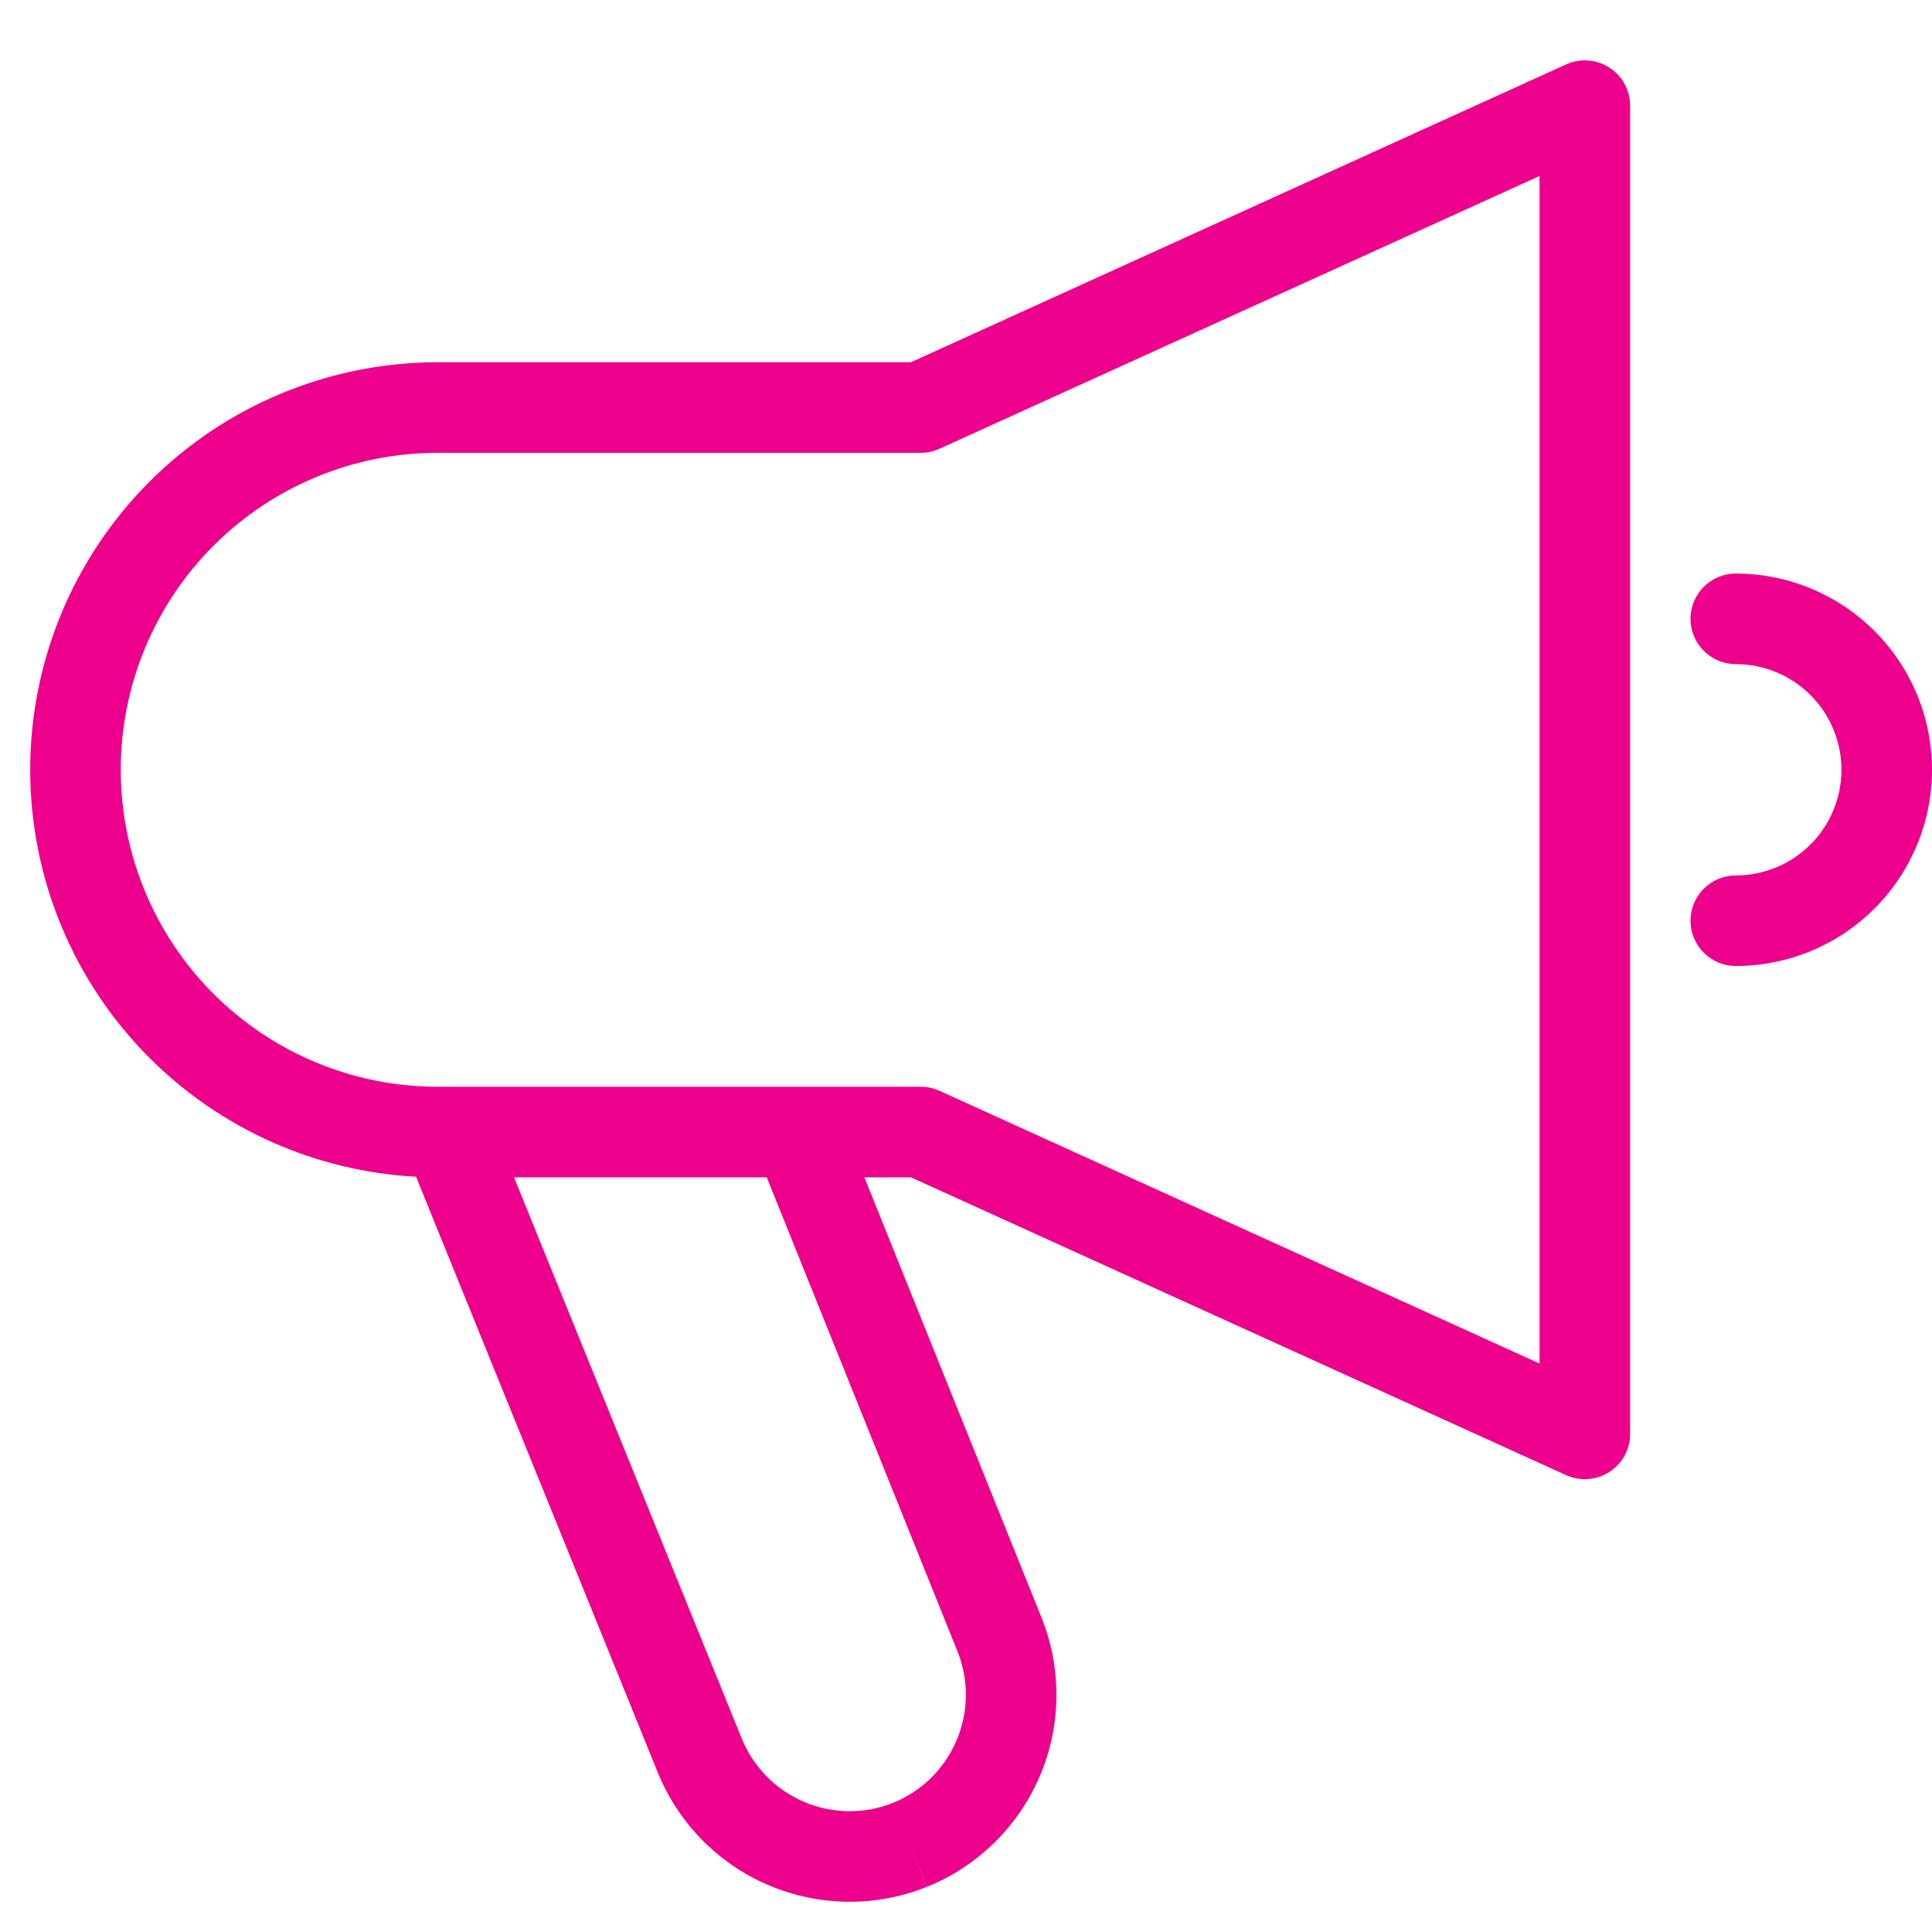 <?xml version="1.0" encoding="UTF-8"?>
<svg xmlns="http://www.w3.org/2000/svg" width="64" height="64" viewBox="0 0 64 64" fill="none">
  <path fill-rule="evenodd" clip-rule="evenodd" d="M53.312 2.239C53.741 2.515 54 2.99 54 3.5V47.5C54 48.01 53.741 48.485 53.312 48.761C52.883 49.037 52.344 49.077 51.879 48.866L30.175 39H28.633L34.504 53.59L34.505 53.593C35.179 55.279 35.158 57.163 34.446 58.833C33.734 60.503 32.389 61.823 30.707 62.504L30.144 61.113L30.703 62.505C29.016 63.182 27.13 63.162 25.458 62.449C23.786 61.737 22.466 60.391 21.786 58.706L21.785 58.704L13.782 38.981C10.463 38.804 7.316 37.408 4.954 35.046C2.422 32.514 1 29.08 1 25.5C1 21.92 2.422 18.486 4.954 15.954C7.486 13.422 10.92 12 14.5 12H30.175L51.879 2.134C52.344 1.923 52.883 1.963 53.312 2.239ZM26.377 36C26.4 35.999 26.423 35.999 26.446 36H30.5C30.714 36 30.926 36.046 31.121 36.134L51 45.17V5.83L31.121 14.866C30.926 14.954 30.714 15 30.5 15H14.5C11.715 15 9.045 16.106 7.075 18.075C5.106 20.044 4 22.715 4 25.5C4 28.285 5.106 30.956 7.075 32.925C9.045 34.894 11.715 36 14.5 36H14.765C14.788 35.999 14.811 35.999 14.834 36H26.377ZM25.399 39H17.027L24.566 57.579L24.567 57.582C24.95 58.53 25.693 59.288 26.634 59.689C27.574 60.09 28.635 60.102 29.583 59.722C30.53 59.338 31.286 58.596 31.686 57.656C32.087 56.717 32.099 55.657 31.72 54.709L31.719 54.707L25.399 39ZM57.5 19C56.672 19 56 19.672 56 20.5C56 21.328 56.672 22 57.5 22C58.428 22 59.319 22.369 59.975 23.025C60.631 23.681 61 24.572 61 25.5C61 26.428 60.631 27.319 59.975 27.975C59.319 28.631 58.428 29 57.5 29C56.672 29 56 29.672 56 30.5C56 31.328 56.672 32 57.5 32C59.224 32 60.877 31.315 62.096 30.096C63.315 28.877 64 27.224 64 25.5C64 23.776 63.315 22.123 62.096 20.904C60.877 19.685 59.224 19 57.5 19Z" fill="#EC008C"></path>
</svg>

